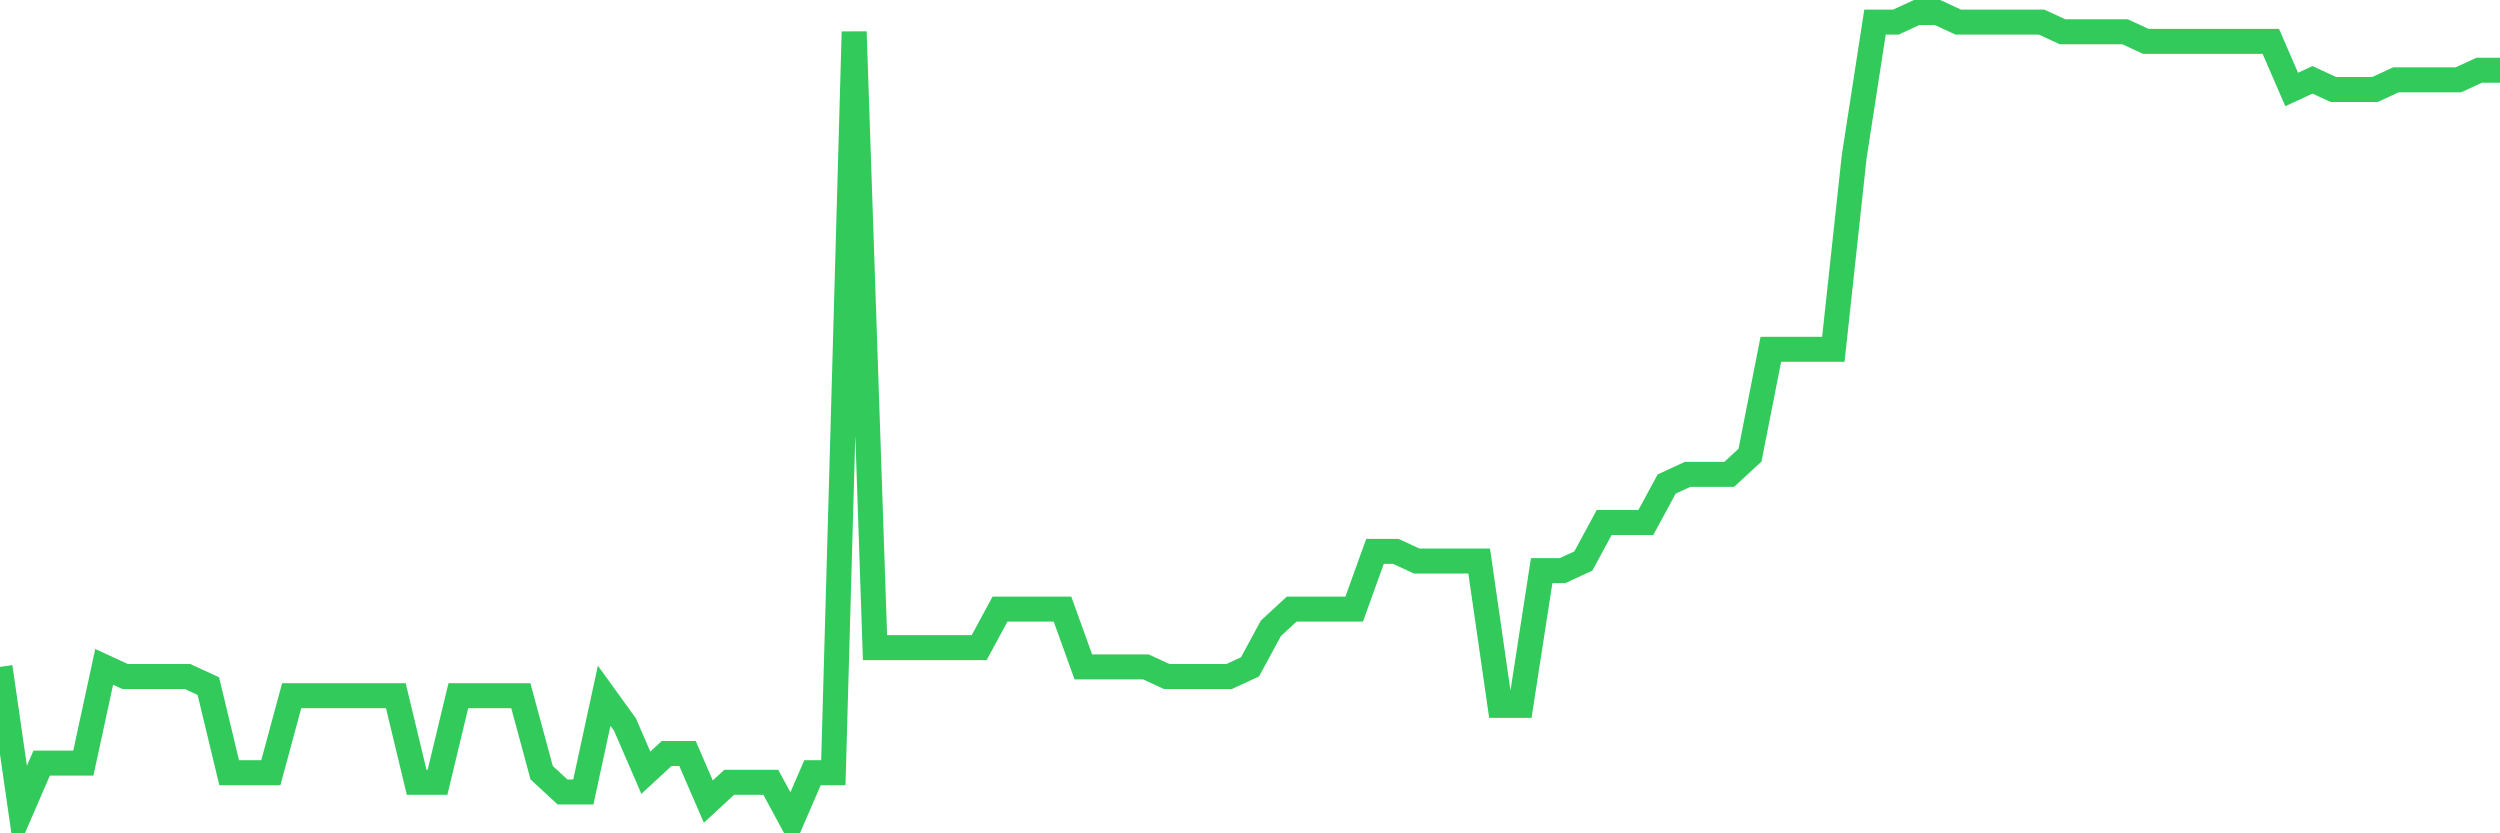 <svg
  xmlns="http://www.w3.org/2000/svg"
  xmlns:xlink="http://www.w3.org/1999/xlink"
  width="120"
  height="40"
  viewBox="0 0 120 40"
  preserveAspectRatio="none"
>
  <polyline
    points="0,32.01 1,38.938 2,36.629 3,36.629 4,36.629 5,32.01 6,32.471 7,32.471 8,32.471 9,32.471 10,32.933 11,37.09 12,37.09 13,37.09 14,33.395 15,33.395 16,33.395 17,33.395 18,33.395 19,33.395 20,37.552 21,37.552 22,33.395 23,33.395 24,33.395 25,33.395 26,37.09 27,38.014 28,38.014 29,33.395 30,34.781 31,37.09 32,36.167 33,36.167 34,38.476 35,37.552 36,37.552 37,37.552 38,39.4 39,37.09 40,37.09 41,1.524 42,31.086 43,31.086 44,31.086 45,31.086 46,31.086 47,31.086 48,29.238 49,29.238 50,29.238 51,29.238 52,32.01 53,32.01 54,32.01 55,32.01 56,32.471 57,32.471 58,32.471 59,32.471 60,32.01 61,30.162 62,29.238 63,29.238 64,29.238 65,29.238 66,26.467 67,26.467 68,26.929 69,26.929 70,26.929 71,26.929 72,33.857 73,33.857 74,27.39 75,27.39 76,26.929 77,25.081 78,25.081 79,25.081 80,23.233 81,22.771 82,22.771 83,22.771 84,21.848 85,16.767 86,16.767 87,16.767 88,16.767 89,7.529 90,1.062 91,1.062 92,0.6 93,0.6 94,1.062 95,1.062 96,1.062 97,1.062 98,1.062 99,1.524 100,1.524 101,1.524 102,1.524 103,1.986 104,1.986 105,1.986 106,1.986 107,1.986 108,1.986 109,1.986 110,4.295 111,3.833 112,4.295 113,4.295 114,4.295 115,3.833 116,3.833 117,3.833 118,3.833 119,3.371 120,3.371"
    fill="none"
    stroke="#32ca5b"
    stroke-width="1.2"
  >
  </polyline>
</svg>
